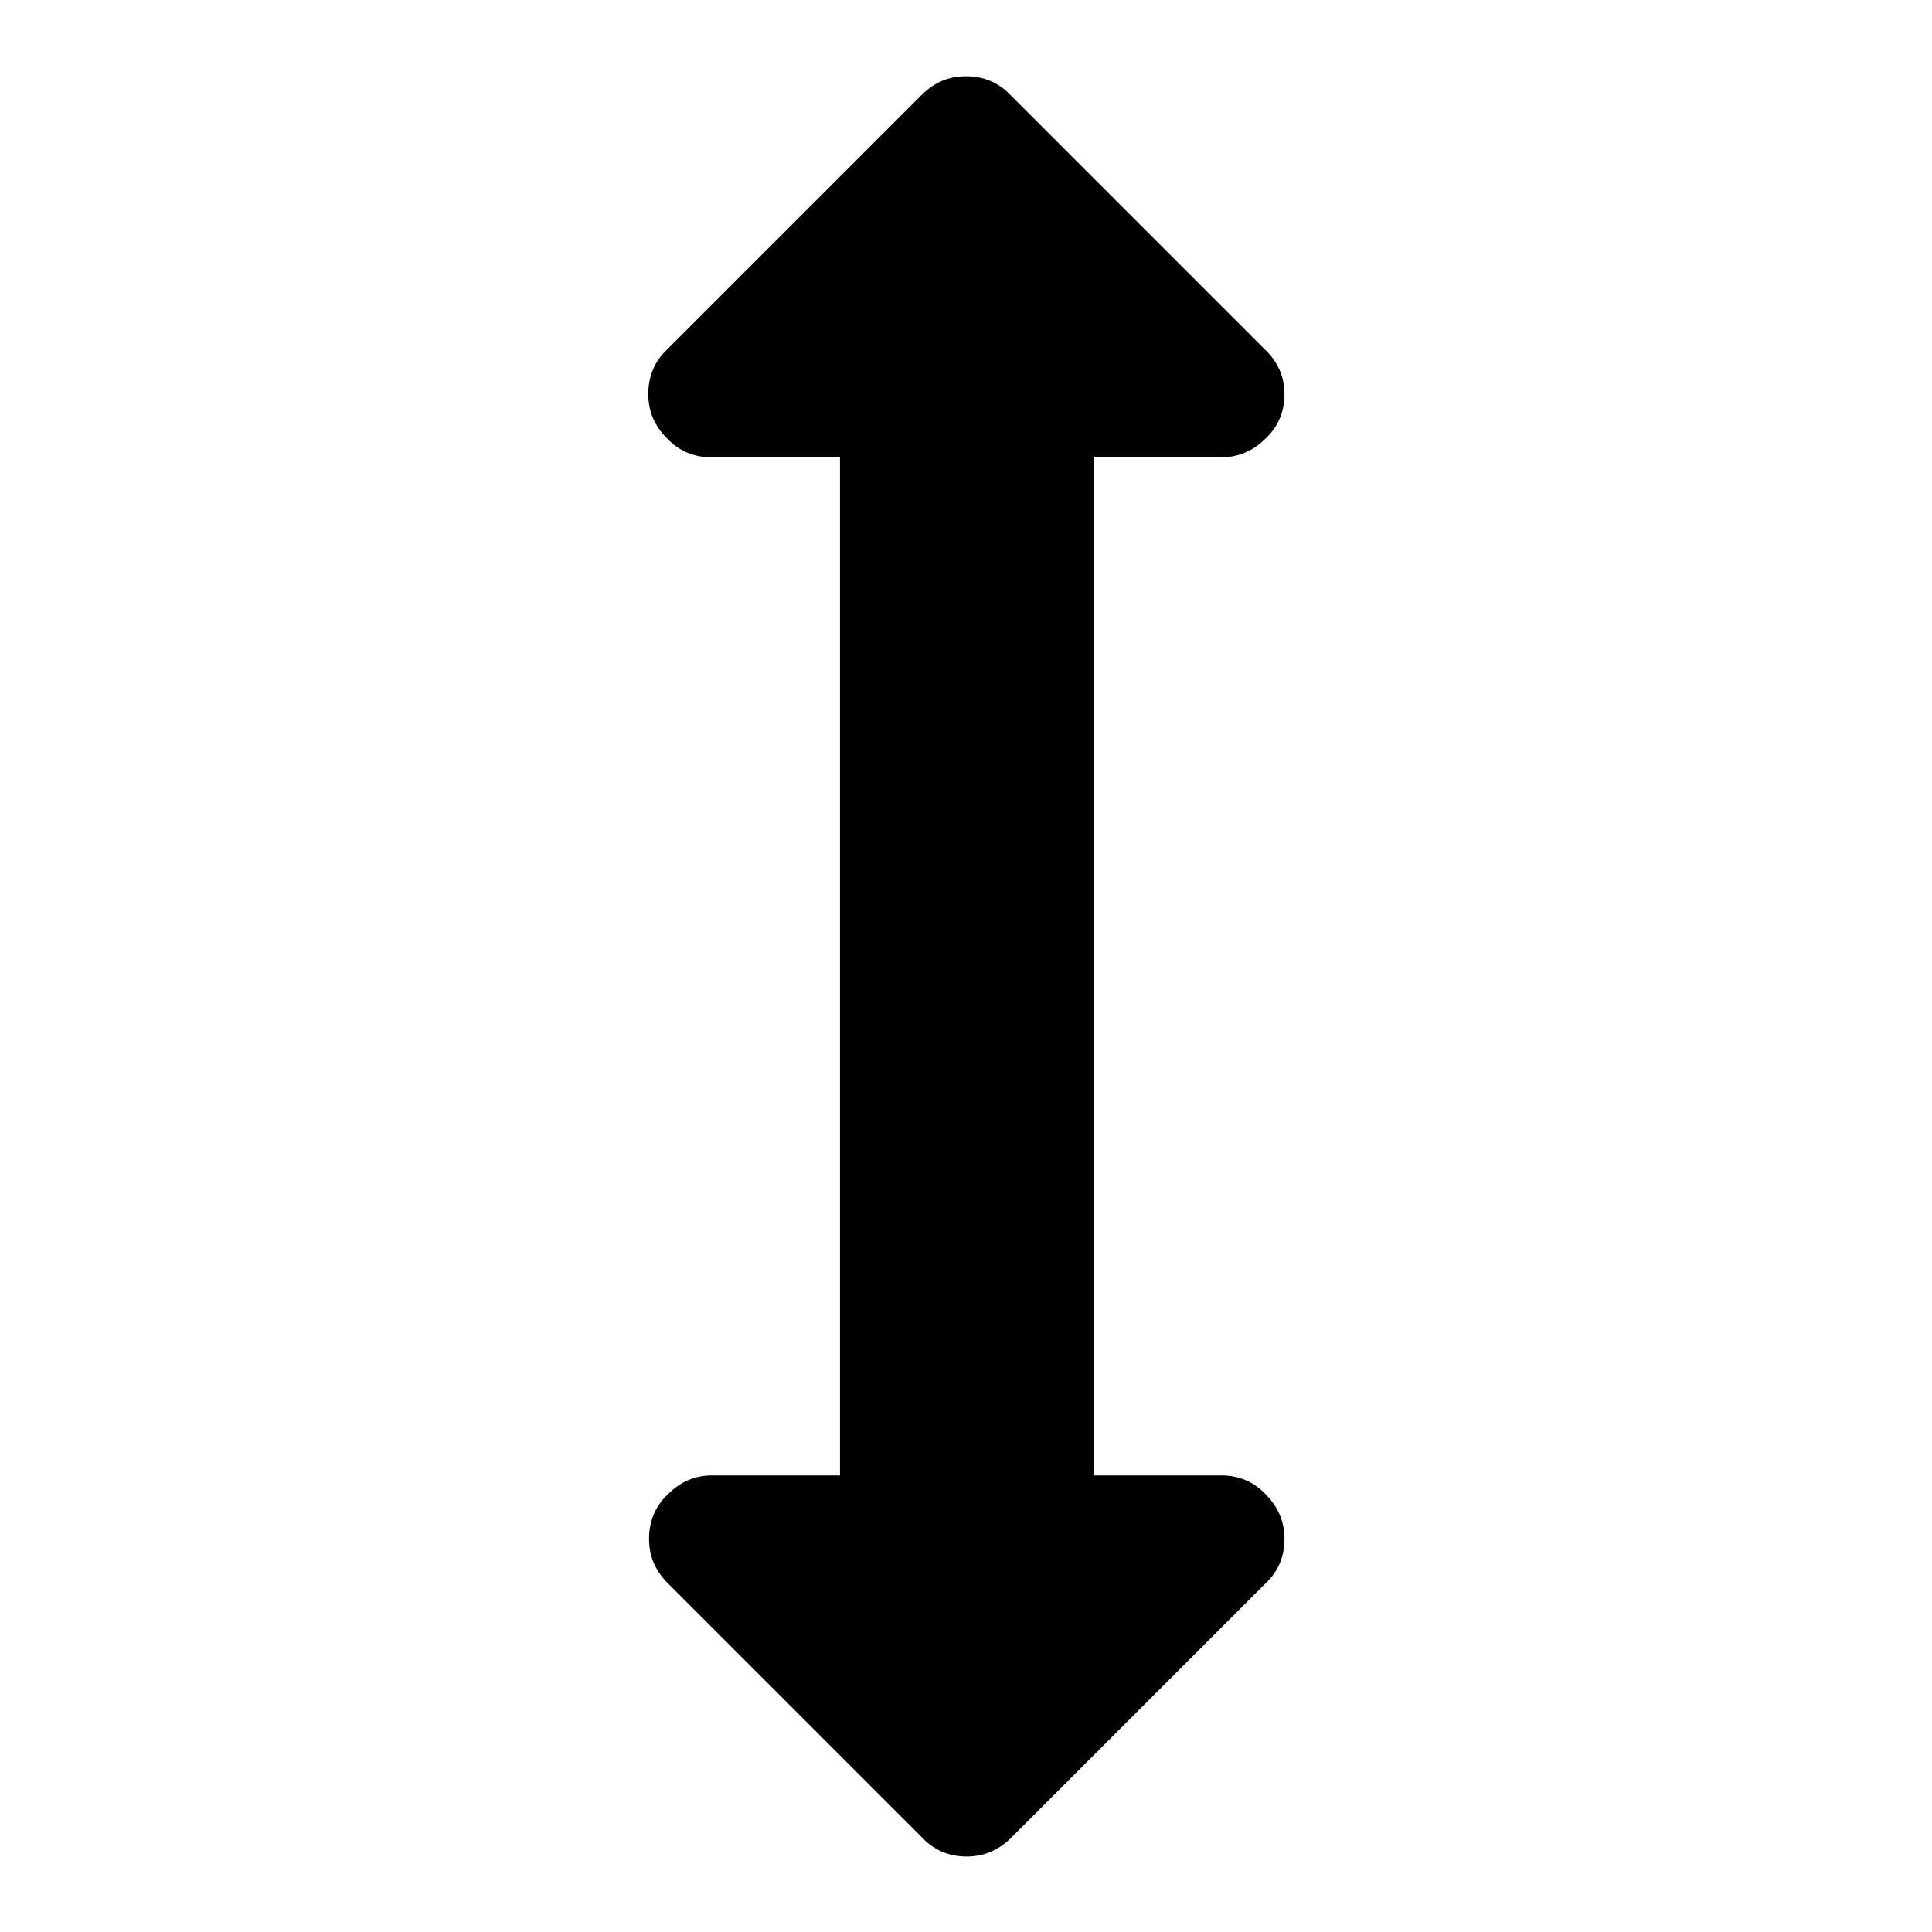 <?xml version="1.0" encoding="utf-8"?>
<!-- Svg Vector Icons : http://www.onlinewebfonts.com/icon -->
<!DOCTYPE svg PUBLIC "-//W3C//DTD SVG 1.1//EN" "http://www.w3.org/Graphics/SVG/1.1/DTD/svg11.dtd">
<svg version="1.1" xmlns="http://www.w3.org/2000/svg" xmlns:xlink="http://www.w3.org/1999/xlink" x="0px" y="0px" viewBox="0 0 256 256" enable-background="new 0 0 256 256" xml:space="preserve">
<g> <path fill="#000000" d="M170.2,52.2c0,2.3-0.8,4.3-2.5,5.9c-1.7,1.7-3.7,2.5-5.9,2.5h-16.9v134.9h16.9c2.3,0,4.3,0.8,5.9,2.5 c1.7,1.7,2.5,3.7,2.5,5.9c0,2.3-0.8,4.3-2.5,5.9l-33.7,33.7c-1.7,1.7-3.7,2.5-5.9,2.5c-2.3,0-4.3-0.8-5.9-2.5l-33.7-33.7 c-1.7-1.7-2.5-3.6-2.5-5.9c0-2.3,0.8-4.3,2.5-5.9c1.7-1.7,3.6-2.5,5.9-2.5h16.9V60.6H94.3c-2.3,0-4.3-0.8-5.9-2.5 c-1.7-1.7-2.5-3.6-2.5-5.9c0-2.3,0.8-4.3,2.5-5.9l33.7-33.7c1.7-1.7,3.6-2.5,5.9-2.5c2.3,0,4.3,0.8,5.9,2.5l33.7,33.7 C169.3,47.9,170.2,49.9,170.2,52.2L170.2,52.2z"/></g>
</svg>